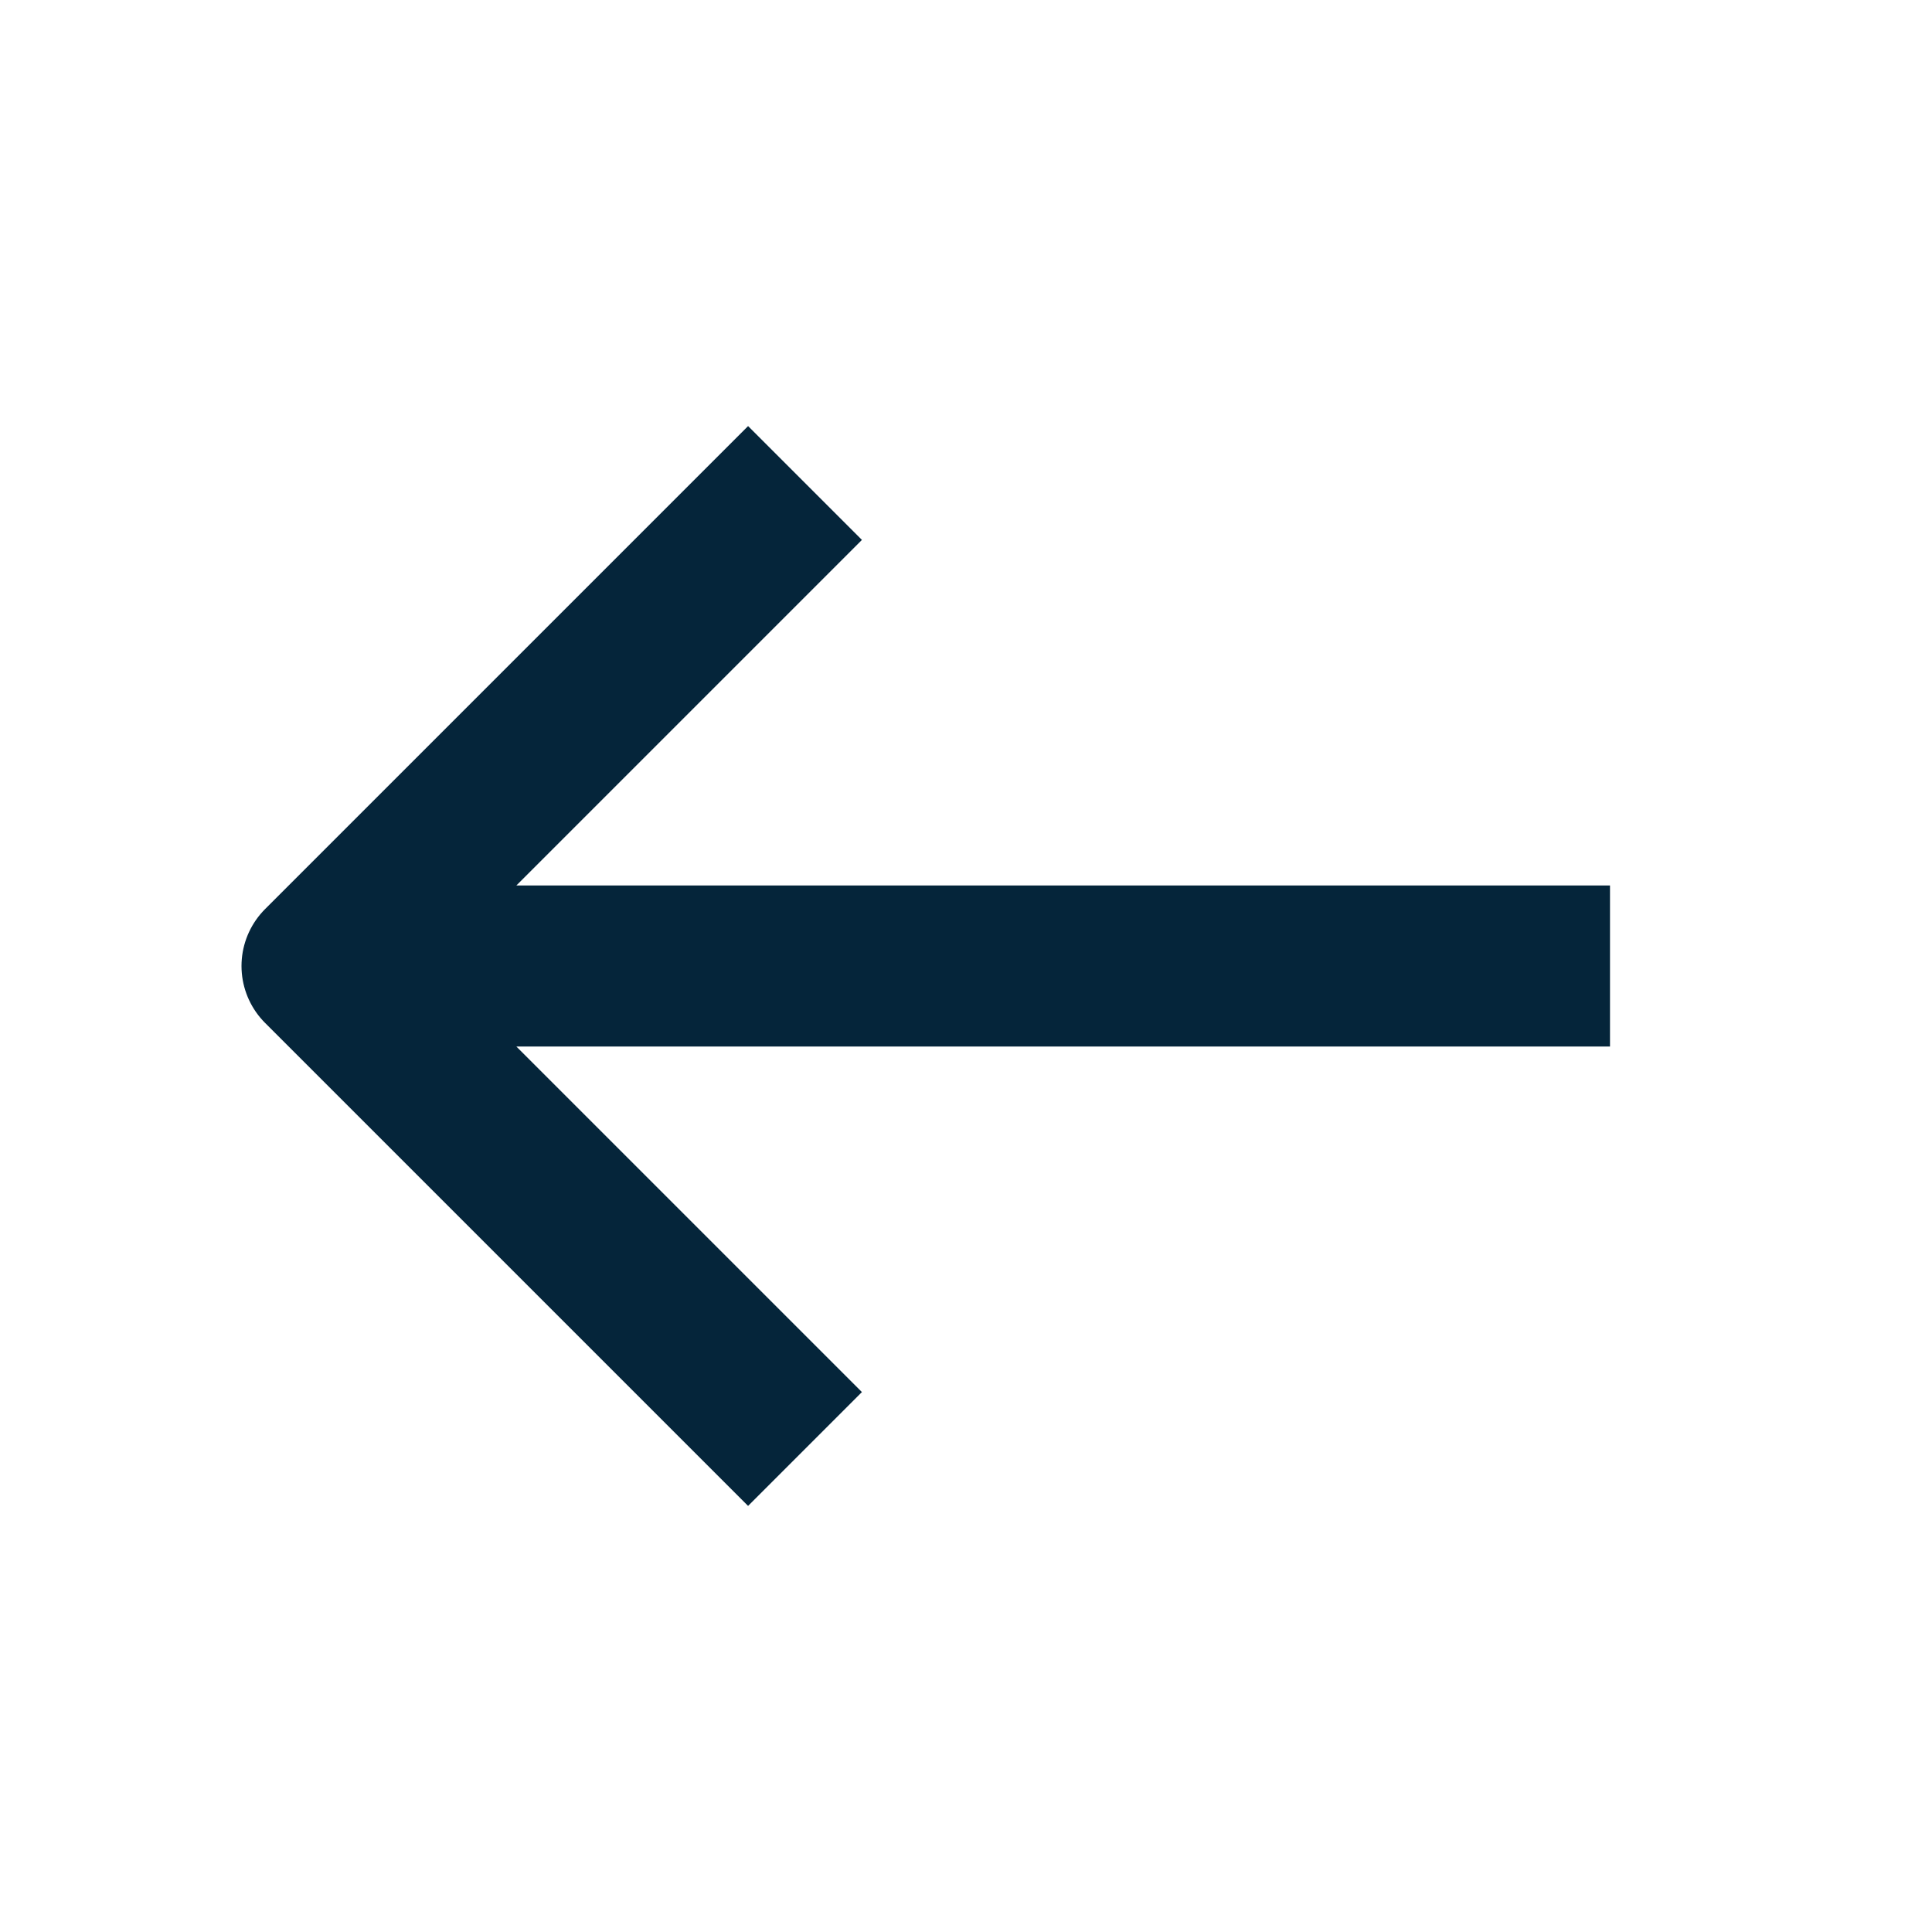 <svg width="27" height="27" viewBox="0 0 27 27" fill="none" xmlns="http://www.w3.org/2000/svg" xmlns:xlink="http://www.w3.org/1999/xlink">
	<desc>
			Created with Pixso.
	</desc>
	<defs>
		<clipPath id="clip1223_2630">
			<rect id="humbleicons:arrow-up" width="27" height="27" transform="translate(0 27) rotate(-90)" fill="white" fill-opacity="0"/>
		</clipPath>
	</defs>
	<rect id="humbleicons:arrow-up" width="27" height="27" transform="translate(0 27) rotate(-90)" fill="#FFFFFF" fill-opacity="0"/>
	<g clip-path="url(#clip1223_2630)">
		<path id="Vector" d="M22.5 13.5L4.5 13.5M11.25 20.25L4.5 13.5L11.25 6.75" stroke="#05253A" stroke-opacity="1" stroke-width="2.25" stroke-linejoin="round"/>
	</g>
</svg>

